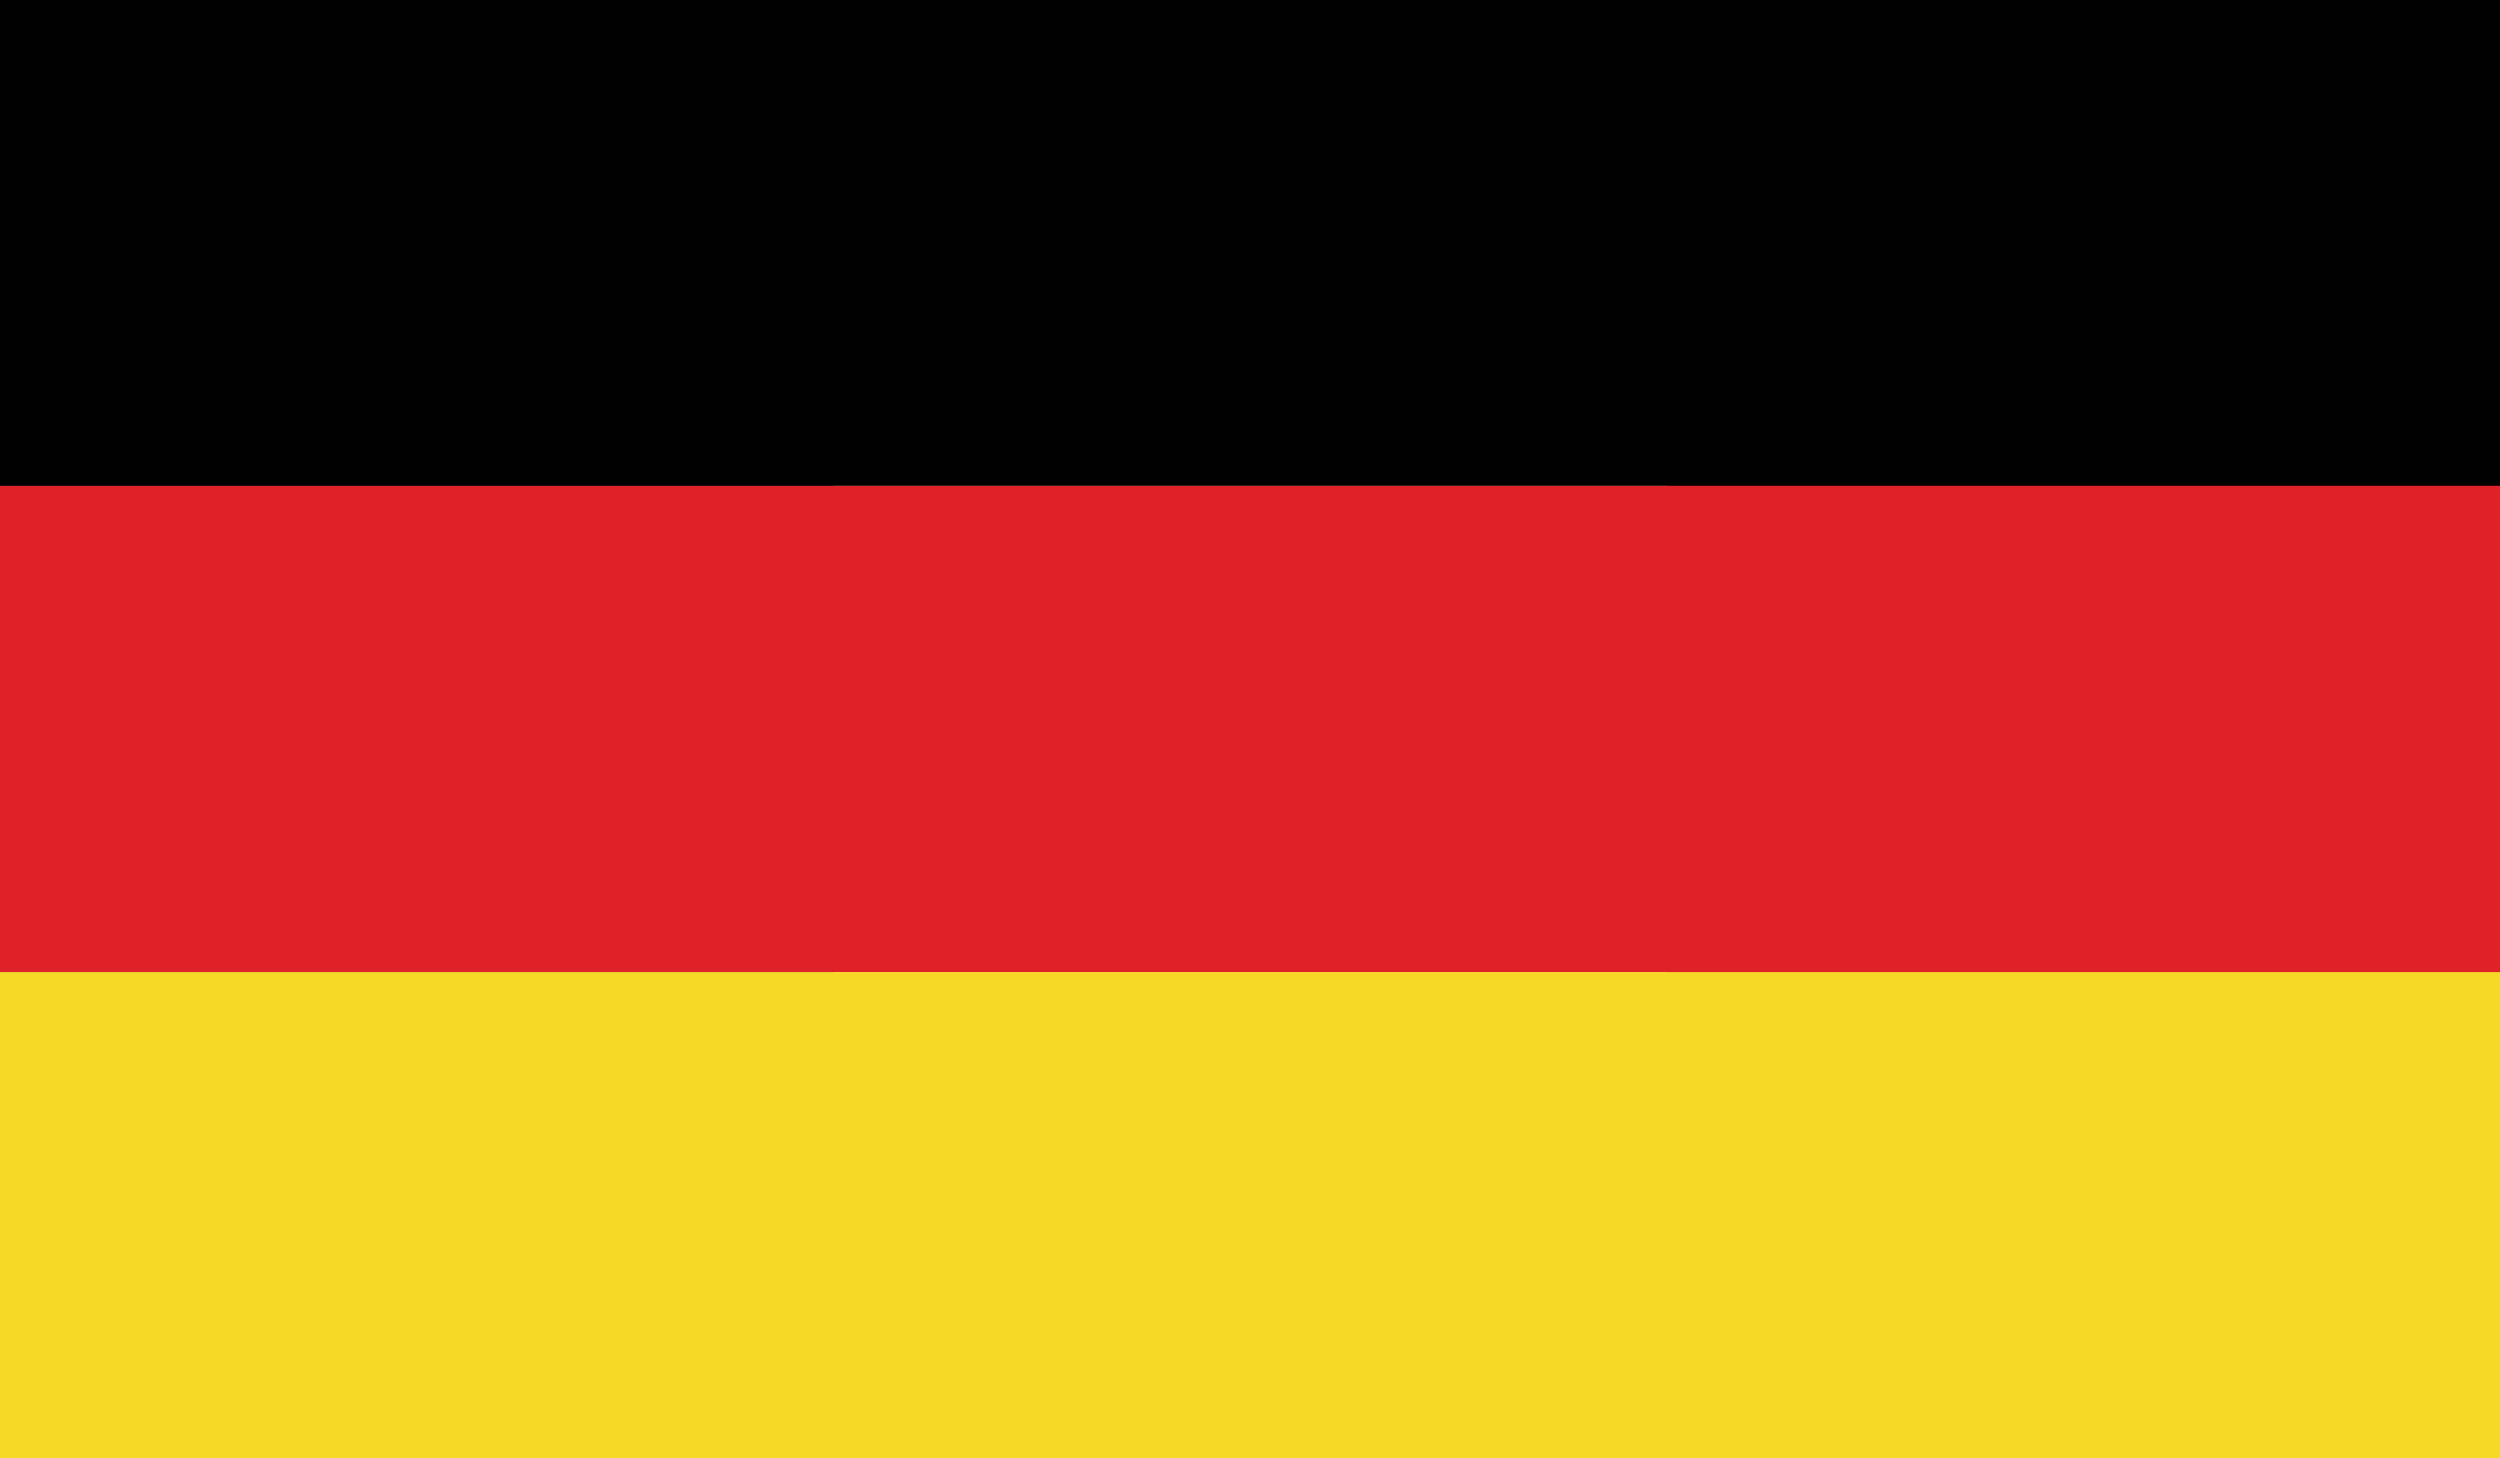 <svg xmlns="http://www.w3.org/2000/svg" xmlns:xlink="http://www.w3.org/1999/xlink" id="Layer_1" data-name="Layer 1" viewBox="0 0 283.46 165.35"><rect x="0" y="0" width="283.46" height="165.35" fill="#333333" stroke="none"/><defs><style>      .cls-1 {        fill: #de2227;      }      .cls-1, .cls-2, .cls-3, .cls-4, .cls-5, .cls-6, .cls-7 {        stroke-width: 0px;      }      .cls-2 {        fill: #010101;      }      .cls-3 {        fill: #d81f36;      }      .cls-8 {        clip-path: url(#clippath);      }      .cls-4 {        fill: none;      }      .cls-5 {        fill: #f3f4f5;      }      .cls-9 {        clip-path: url(#clippath-1);      }      .cls-6 {        fill: #304295;      }      .cls-7 {        fill: #f6d927;      }    </style><clipPath id="clippath"><rect class="cls-4" width="283.46" height="165.35"></rect></clipPath><clipPath id="clippath-1"><rect class="cls-4" width="283.46" height="165.35"></rect></clipPath></defs><g id="FRANCE"><g class="cls-8"><rect class="cls-6" width="94.48" height="165.35"></rect><rect class="cls-5" x="94.48" width="94.49" height="165.35"></rect><rect class="cls-3" x="188.97" width="94.49" height="165.35"></rect></g></g><g id="GERMANY"><g class="cls-9"><rect class="cls-2" width="283.46" height="55.09"></rect><rect class="cls-1" y="55.09" width="283.46" height="55.13"></rect><rect class="cls-7" y="110.22" width="283.46" height="55.13"></rect></g></g></svg>